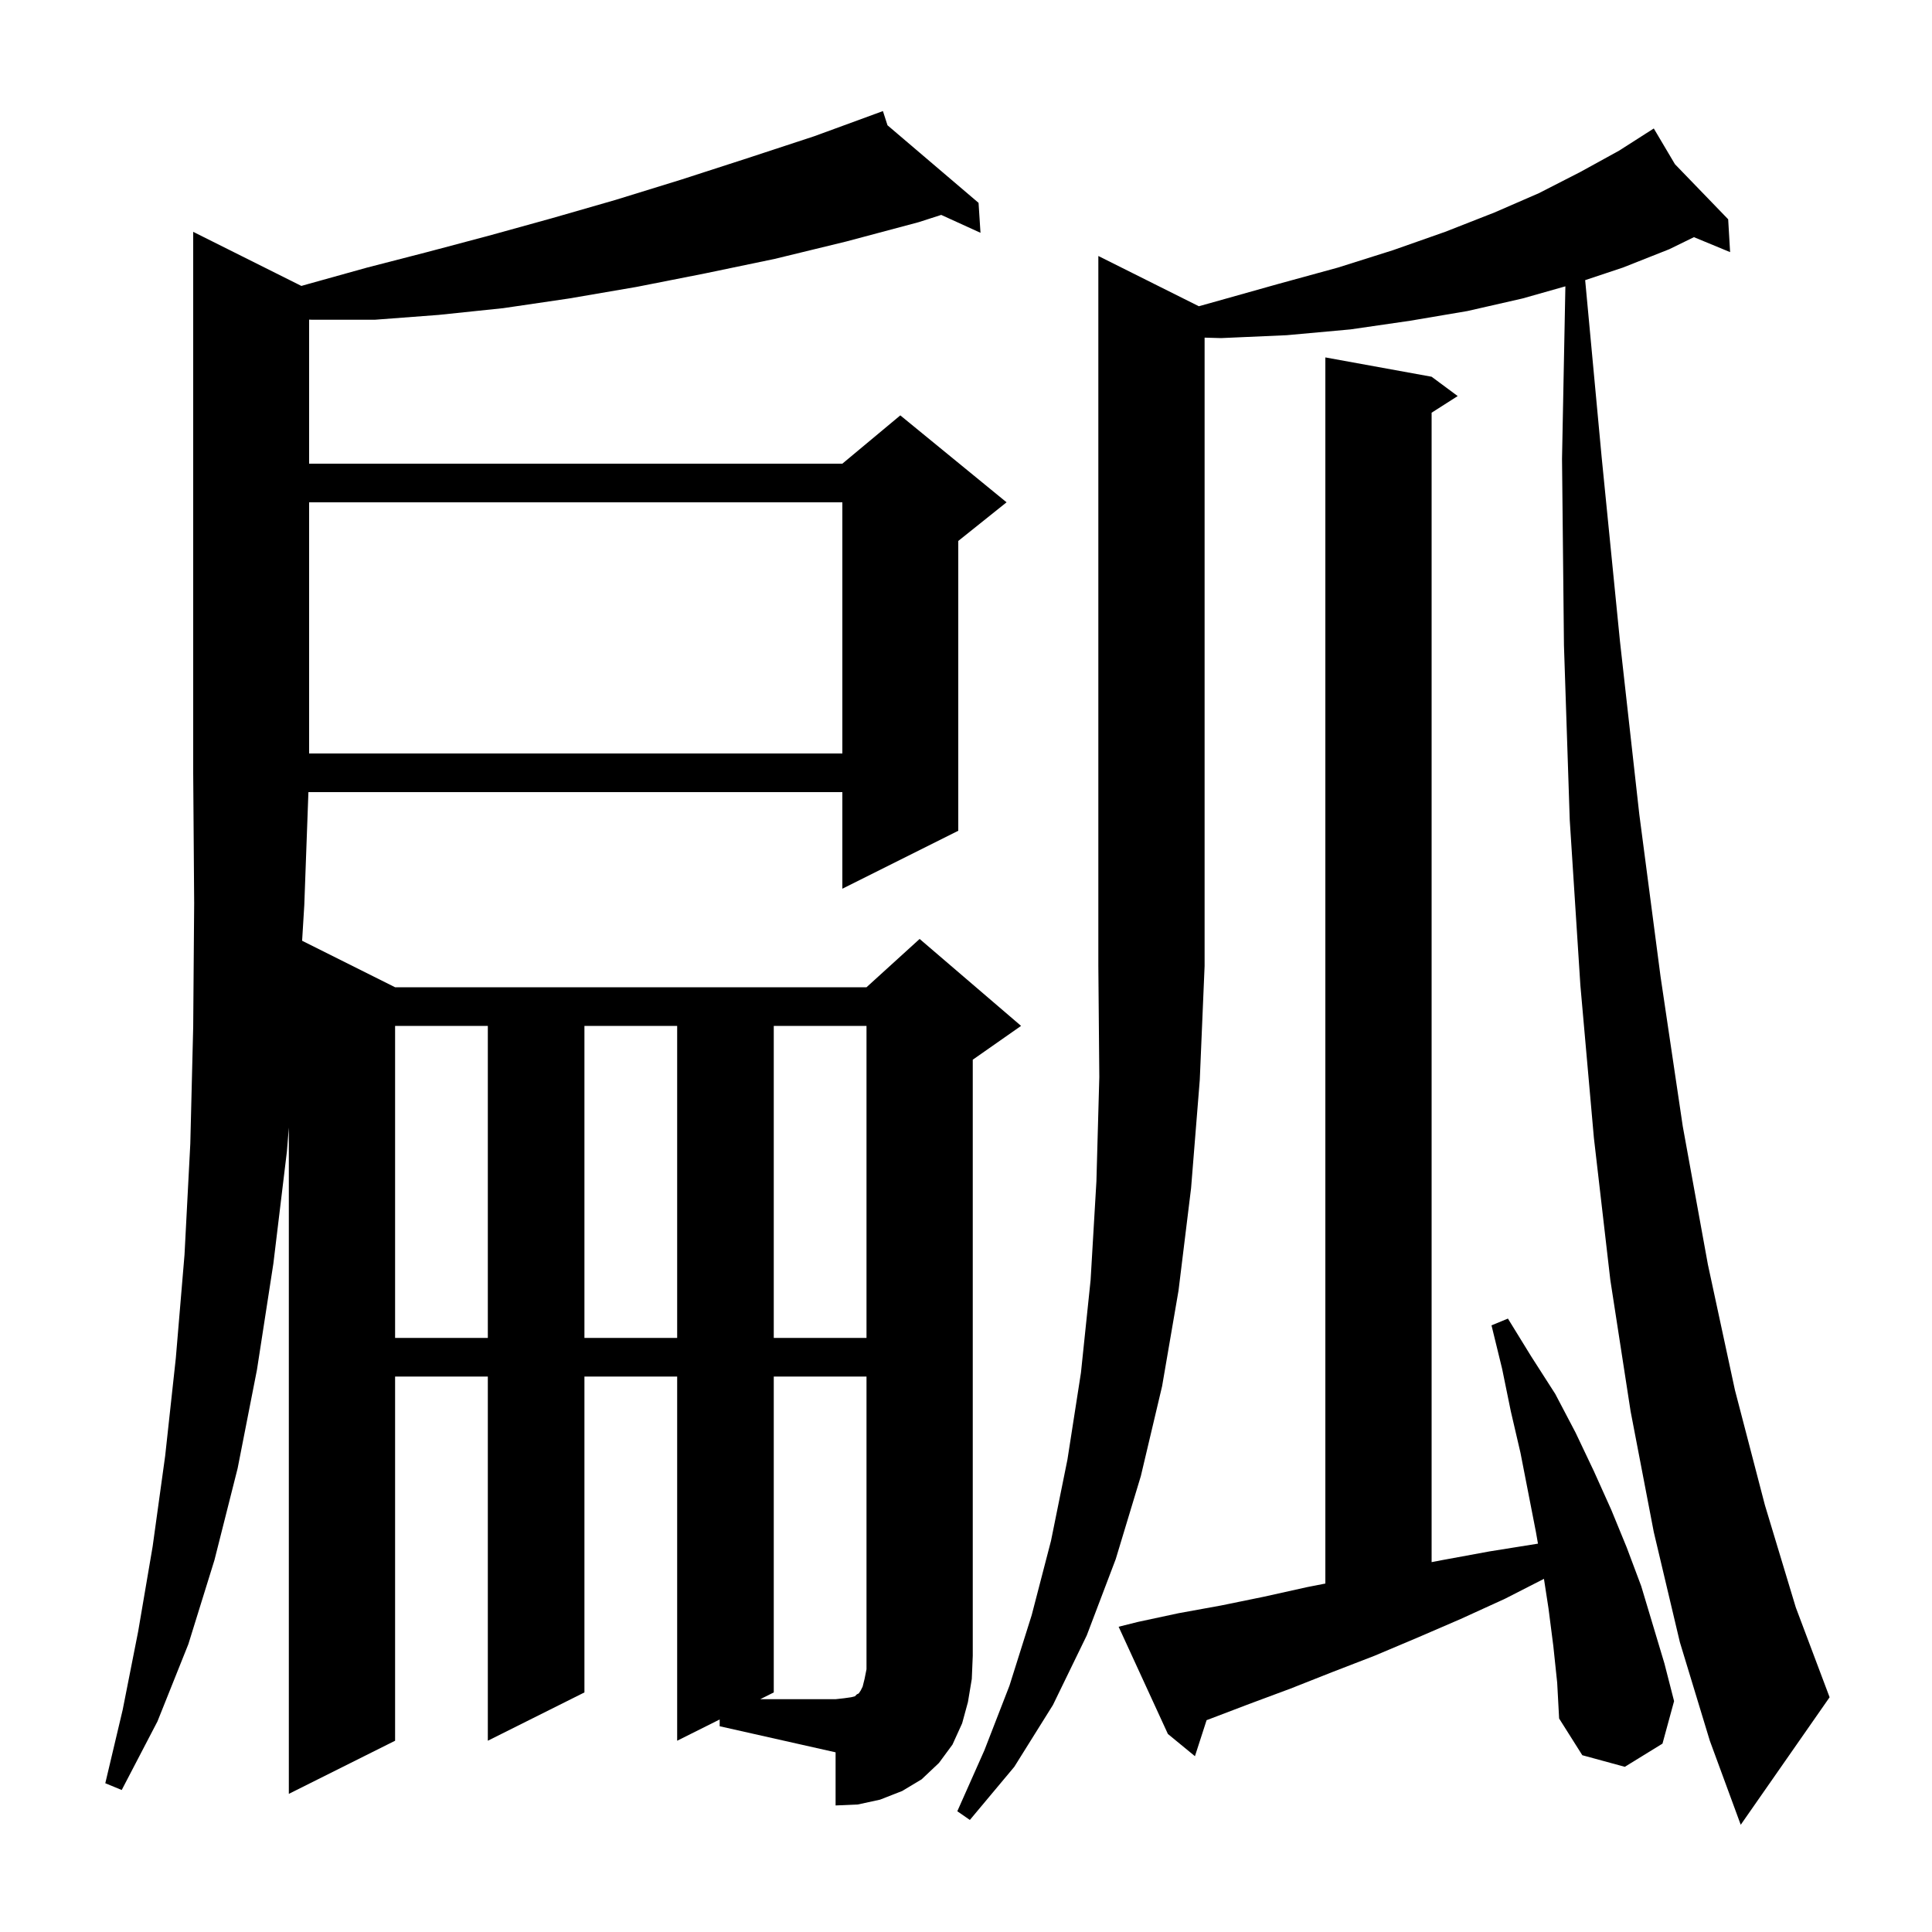 <svg xmlns="http://www.w3.org/2000/svg" xmlns:xlink="http://www.w3.org/1999/xlink" version="1.1" baseProfile="full" viewBox="0 0 200 200" width="200" height="200">
<g fill="black">
<path d="M 124.104 31.702 L 125.9 31.2 L 132.3 29.4 L 138.5 27.7 L 144.2 25.9 L 149.6 24.0 L 154.7 22.0 L 159.3 20.0 L 163.6 17.8 L 167.6 15.6 L 170.337 13.851 L 170.3 13.8 L 170.345 13.846 L 171.2 13.3 L 173.39 16.998 L 178.9 22.7 L 179.1 26.1 L 175.356 24.551 L 172.8 25.8 L 168.0 27.7 L 164.096 29.001 L 165.8 47.3 L 167.7 66.4 L 169.7 84.3 L 171.9 101.1 L 174.2 116.6 L 176.8 130.9 L 179.6 143.9 L 182.7 155.8 L 185.9 166.4 L 189.4 175.7 L 180.2 188.9 L 177.0 180.2 L 173.9 170.0 L 171.2 158.6 L 168.8 146.1 L 166.7 132.5 L 165.0 117.8 L 163.6 102.0 L 162.5 84.9 L 161.9 66.8 L 161.7 47.5 L 162.048 29.641 L 157.6 30.9 L 151.9 32.2 L 146.0 33.2 L 139.8 34.1 L 133.2 34.7 L 126.4 35.0 L 124.7 34.952 L 124.7 100.0 L 124.2 111.8 L 123.3 123.0 L 122.0 133.6 L 120.3 143.5 L 118.1 152.8 L 115.5 161.4 L 112.5 169.3 L 109.0 176.5 L 105.0 182.9 L 100.4 188.4 L 99.1 187.5 L 101.9 181.2 L 104.5 174.5 L 106.8 167.2 L 108.8 159.5 L 110.5 151.1 L 111.9 142.1 L 112.9 132.5 L 113.5 122.3 L 113.8 111.5 L 113.7 100.0 L 113.7 26.5 Z M 74.5 178.0 L 70.1 180.2 L 70.1 142.5 L 60.5 142.5 L 60.5 175.2 L 50.5 180.2 L 50.5 142.5 L 40.9 142.5 L 40.9 180.2 L 29.9 185.7 L 29.9 116.72 L 29.7 119.2 L 28.3 130.8 L 26.6 141.8 L 24.6 152.0 L 22.2 161.5 L 19.5 170.2 L 16.3 178.2 L 12.6 185.3 L 10.9 184.6 L 12.7 177.0 L 14.3 168.9 L 15.8 160.1 L 17.1 150.7 L 18.2 140.6 L 19.1 129.9 L 19.7 118.4 L 20.0 106.3 L 20.1 93.5 L 20.0 80.0 L 20.0 24.0 L 31.198 29.599 L 31.9 29.4 L 38.0 27.7 L 44.2 26.1 L 50.6 24.4 L 57.1 22.6 L 63.7 20.7 L 70.5 18.6 L 77.3 16.4 L 84.3 14.1 L 90.511 11.826 L 90.5 11.8 L 90.524 11.821 L 91.4 11.5 L 91.873 12.969 L 101.3 21.0 L 101.5 24.1 L 97.435 22.247 L 95.1 23.0 L 87.6 25.0 L 80.2 26.8 L 73.0 28.3 L 65.9 29.7 L 58.9 30.9 L 52.1 31.9 L 45.4 32.6 L 38.8 33.1 L 32.3 33.1 L 32.0 33.086 L 32.0 48.0 L 87.2 48.0 L 93.2 43.0 L 104.2 52.0 L 99.2 56.0 L 99.2 86.0 L 87.2 92.0 L 87.2 82.0 L 31.927 82.0 L 31.5 93.7 L 31.275 97.387 L 40.9 102.2 L 89.7 102.2 L 95.2 97.2 L 105.7 106.2 L 100.7 109.7 L 100.7 171.4 L 100.6 173.8 L 100.2 176.2 L 99.6 178.4 L 98.6 180.6 L 97.2 182.5 L 95.4 184.2 L 93.4 185.4 L 91.1 186.3 L 88.8 186.8 L 86.5 186.9 L 86.5 181.4 L 74.5 178.7 Z M 160.8 170.4 L 160.3 166.5 L 159.829 163.441 L 155.8 165.5 L 151.2 167.6 L 146.8 169.5 L 142.3 171.4 L 137.9 173.1 L 133.6 174.8 L 129.3 176.4 L 125.1 178.0 L 124.907 178.069 L 123.7 181.8 L 120.9 179.5 L 115.8 168.4 L 117.8 167.9 L 122.0 167.0 L 126.4 166.2 L 130.8 165.3 L 135.3 164.3 L 137.2 163.928 L 137.2 37.0 L 148.2 39.0 L 150.9 41.0 L 148.2 42.723 L 148.2 161.711 L 149.3 161.5 L 154.2 160.6 L 159.2 159.8 L 159.21 159.799 L 159.0 158.6 L 157.4 150.4 L 156.4 146.1 L 155.5 141.7 L 154.4 137.2 L 156.1 136.5 L 158.5 140.4 L 161.0 144.3 L 163.1 148.3 L 165.0 152.3 L 166.8 156.3 L 168.4 160.2 L 169.9 164.2 L 172.3 172.2 L 173.3 176.1 L 172.1 180.5 L 168.2 182.9 L 163.8 181.7 L 161.4 177.9 L 161.2 174.2 Z M 40.9 106.2 L 40.9 138.5 L 50.5 138.5 L 50.5 106.2 Z M 60.5 106.2 L 60.5 138.5 L 70.1 138.5 L 70.1 106.2 Z M 80.1 106.2 L 80.1 138.5 L 89.7 138.5 L 89.7 106.2 Z M 32.0 52.0 L 32.0 78.0 L 87.2 78.0 L 87.2 52.0 Z M 80.1 142.5 L 80.1 175.2 L 78.7 175.9 L 86.5 175.9 L 87.4 175.8 L 88.1 175.7 L 88.5 175.6 L 88.7 175.4 L 88.9 175.3 L 89.1 175.0 L 89.3 174.6 L 89.5 173.8 L 89.7 172.8 L 89.7 142.5 Z " />
</g>
</svg>
